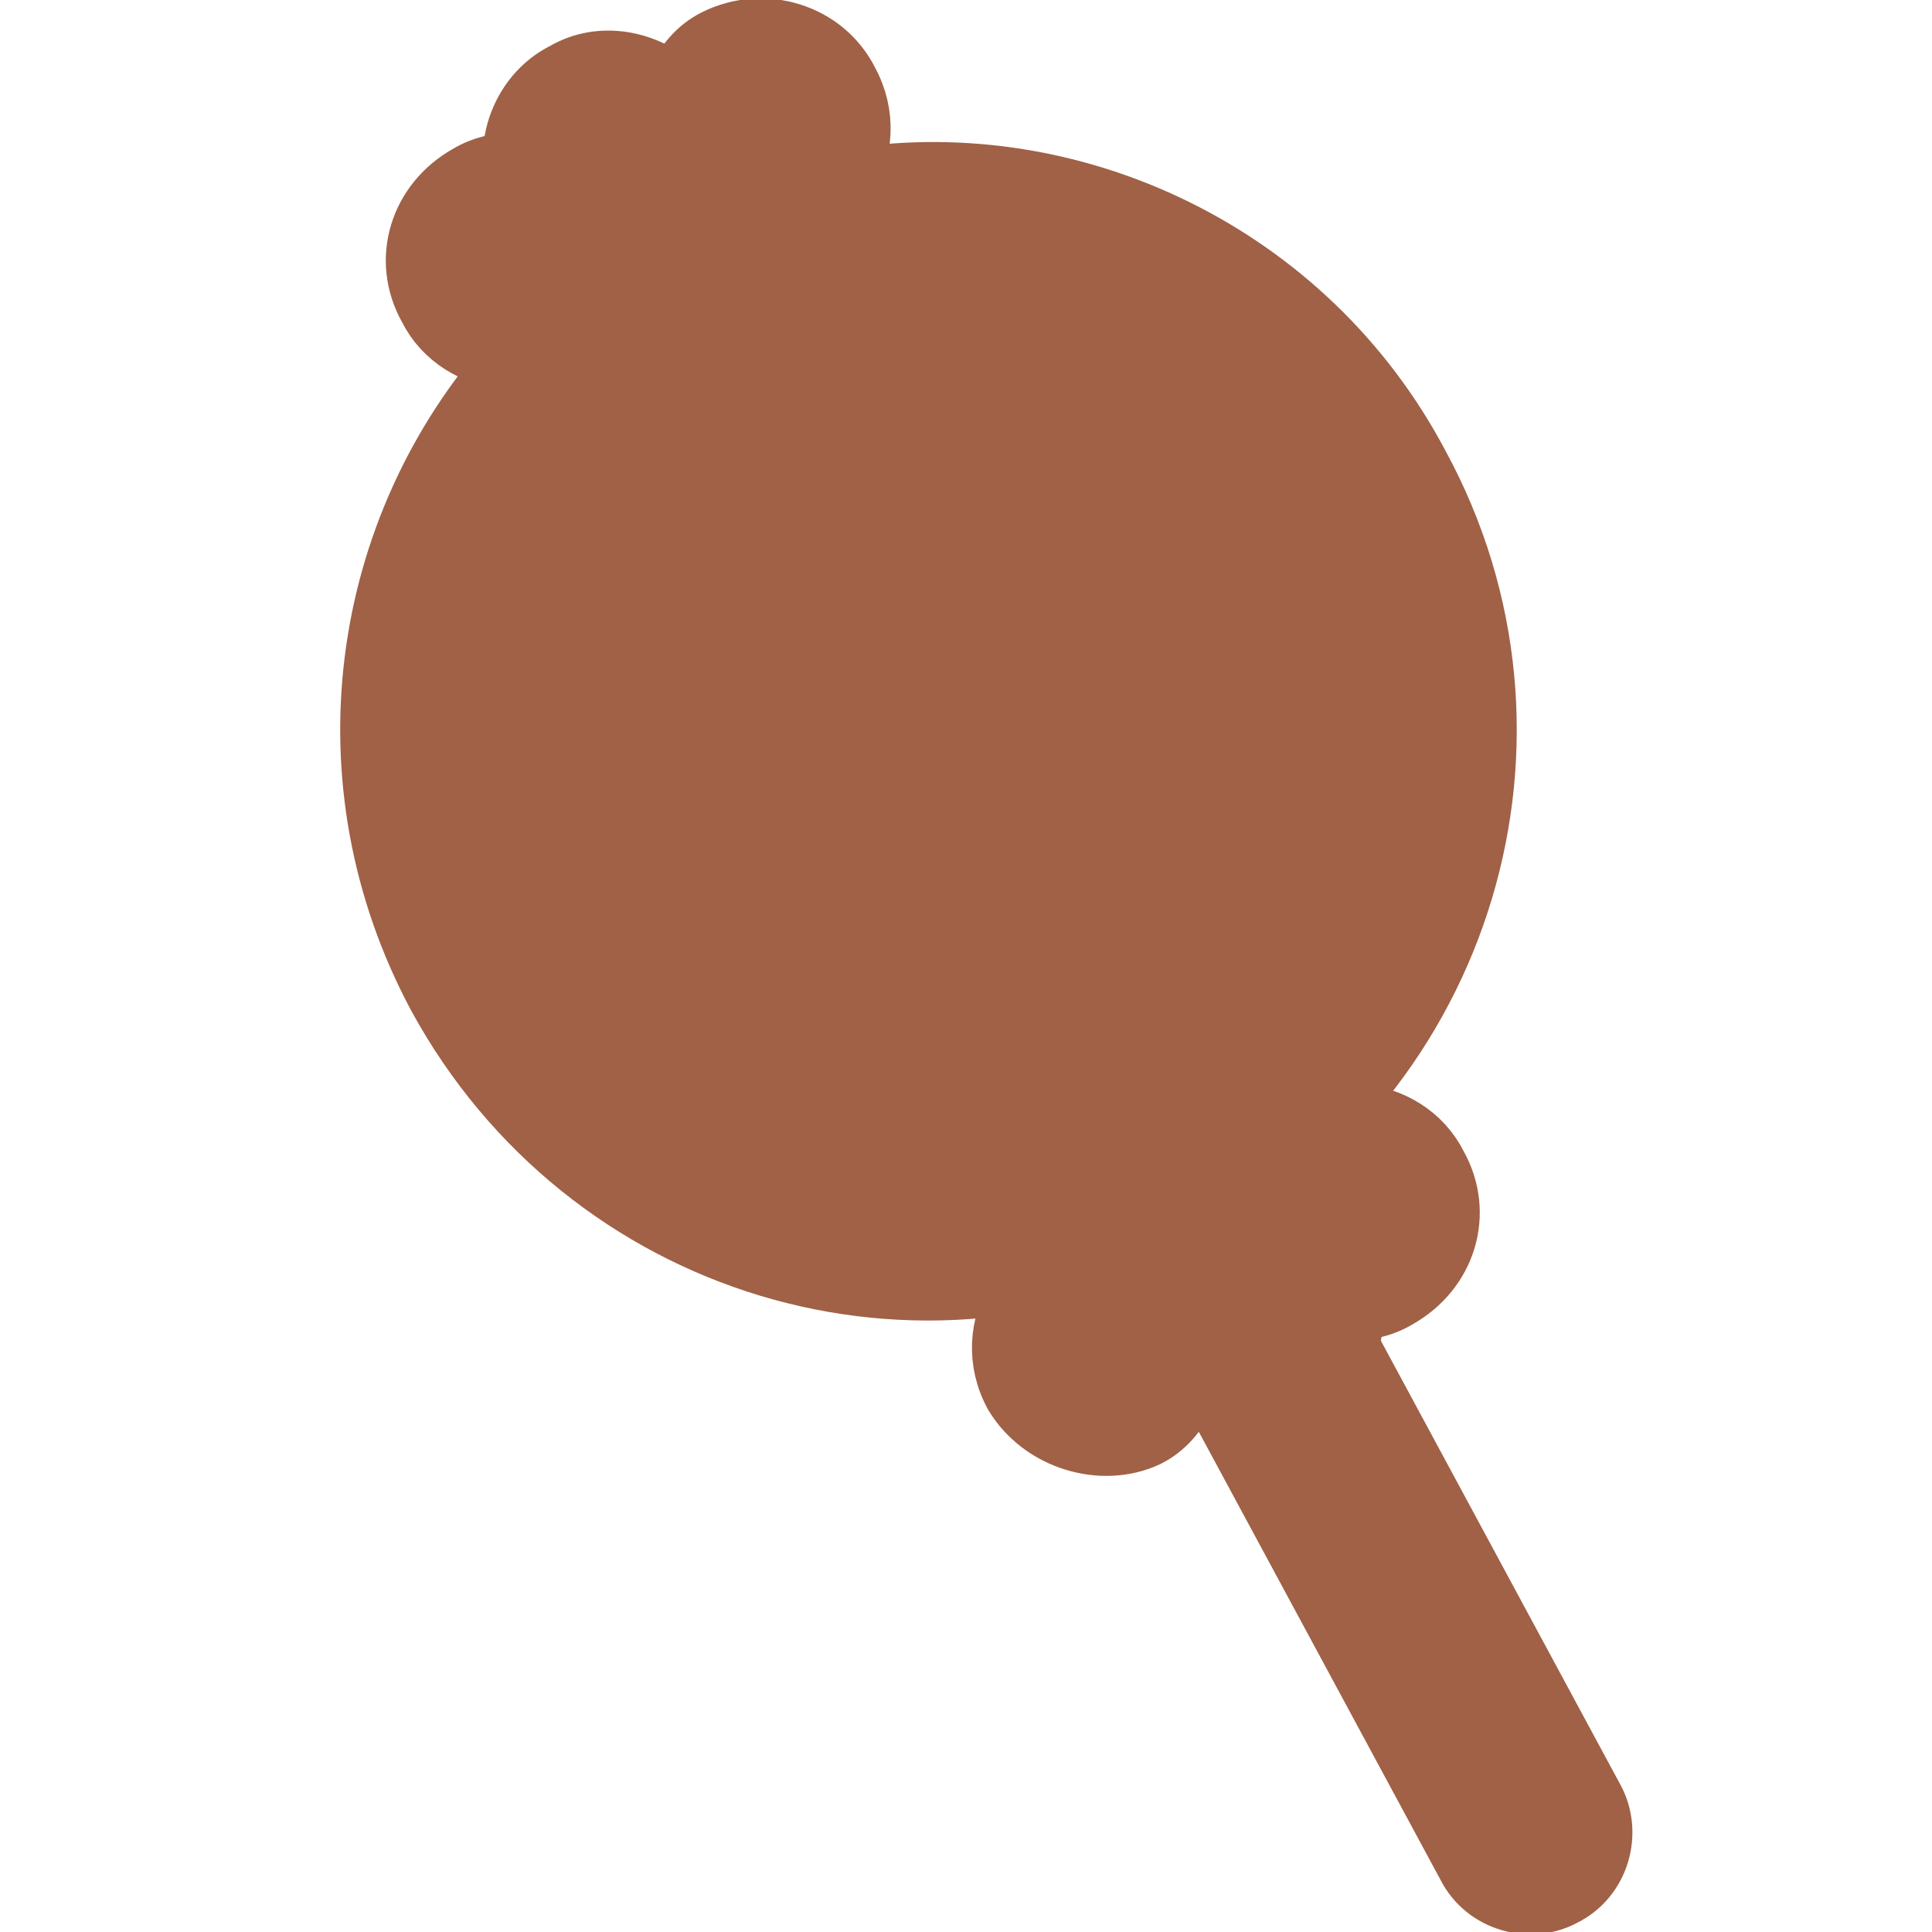 <svg xmlns="http://www.w3.org/2000/svg" id="Layer_1" height="512" viewBox="0 0 64 64" width="512"><g style="fill:none;stroke:#a06146;stroke-linecap:round;stroke-linejoin:round;stroke-miterlimit:10;stroke-width:2"><circle cx="30.8" cy="24.2" r="13.8" fill="#a06146000"/><path d="m26.8 16.9c4-2.2 9-.7 11.2 3.3" fill="#a06146000"/><path d="m47 15.4c4.9 9 1.5 20.2-7.5 25.1s-20.1 1.5-25-7.5c-3.8-7.1-2.6-15.5 2.5-21.2 1-1.1 2.2-2.1 3.5-3l1.5-.9c.7-.4 1.3-.7 2-.9 1.4-.6 2.8-.9 4.3-1.1 7.3-1.1 15 2.5 18.7 9.5z" fill="#a06146000"/><g><path d="m28.1 2.7c.6 1.1.5 2.3-.1 3.3-1.4.2-2.9.6-4.3 1.1-.2-.1-.4-.3-.6-.5.5-.9.5-2 0-3-.2-.3-.4-.6-.7-.9.3-.6.7-1.1 1.3-1.4 1.6-.8 3.6-.2 4.4 1.4z" fill="#a06146000"/><path d="m23.1 3.6c.5 1 .5 2.1 0 3-.3.6-.7 1.1-1.3 1.4-.5.3-1 .4-1.5.4-1.2 0-2.3-.6-2.9-1.7-.3-.4-.4-.8-.4-1.2-.1-1.2.5-2.5 1.7-3.1 1.2-.7 2.7-.4 3.7.5.3.1.5.4.7.7z" fill="#a06146000"/><path d="m20.3 8.4v.5c-1.3.9-2.5 1.9-3.5 3-1.1-.1-2.1-.7-2.6-1.7-.9-1.6-.3-3.5 1.3-4.4.5-.3 1-.4 1.5-.4 0 .4.2.9.4 1.3.6 1.1 1.7 1.7 2.9 1.7z" fill="#a06146000"/></g><g><path d="m33.6 46.2c-.6-1.1-.5-2.3.1-3.3 1.4-.2 2.9-.6 4.3-1.1.2.1.4.3.6.5-.5.9-.5 2 0 3 .2.3.4.6.7.9-.3.6-.7 1.1-1.3 1.4-1.5.7-3.5.1-4.4-1.4z" fill="#a06146000"/><path d="m38.7 45.2c-.5-1-.5-2.1 0-3 .3-.6.7-1.1 1.3-1.4.5-.3 1-.4 1.5-.4 1.2 0 2.3.6 2.9 1.7.2.4.3.8.4 1.3.1 1.2-.5 2.5-1.7 3.1-1.2.7-2.7.4-3.7-.5-.3-.2-.5-.4-.7-.8z" fill="#a06146000"/><path d="m41.5 40.4c0-.2 0-.3 0-.5 1.3-.9 2.5-1.9 3.5-3 1.1.1 2.1.7 2.6 1.7.9 1.6.3 3.5-1.3 4.4-.5.3-1 .4-1.5.4 0-.4-.2-.9-.4-1.3-.6-1.1-1.7-1.7-2.9-1.7z" fill="#a06146000"/></g><path d="m44.6 44.4 8.2 15.2c.6 1.1.2 2.6-1 3.2-1.1.6-2.6.2-3.2-1l-8.2-15.2" fill="#a06146000"/></g></svg>